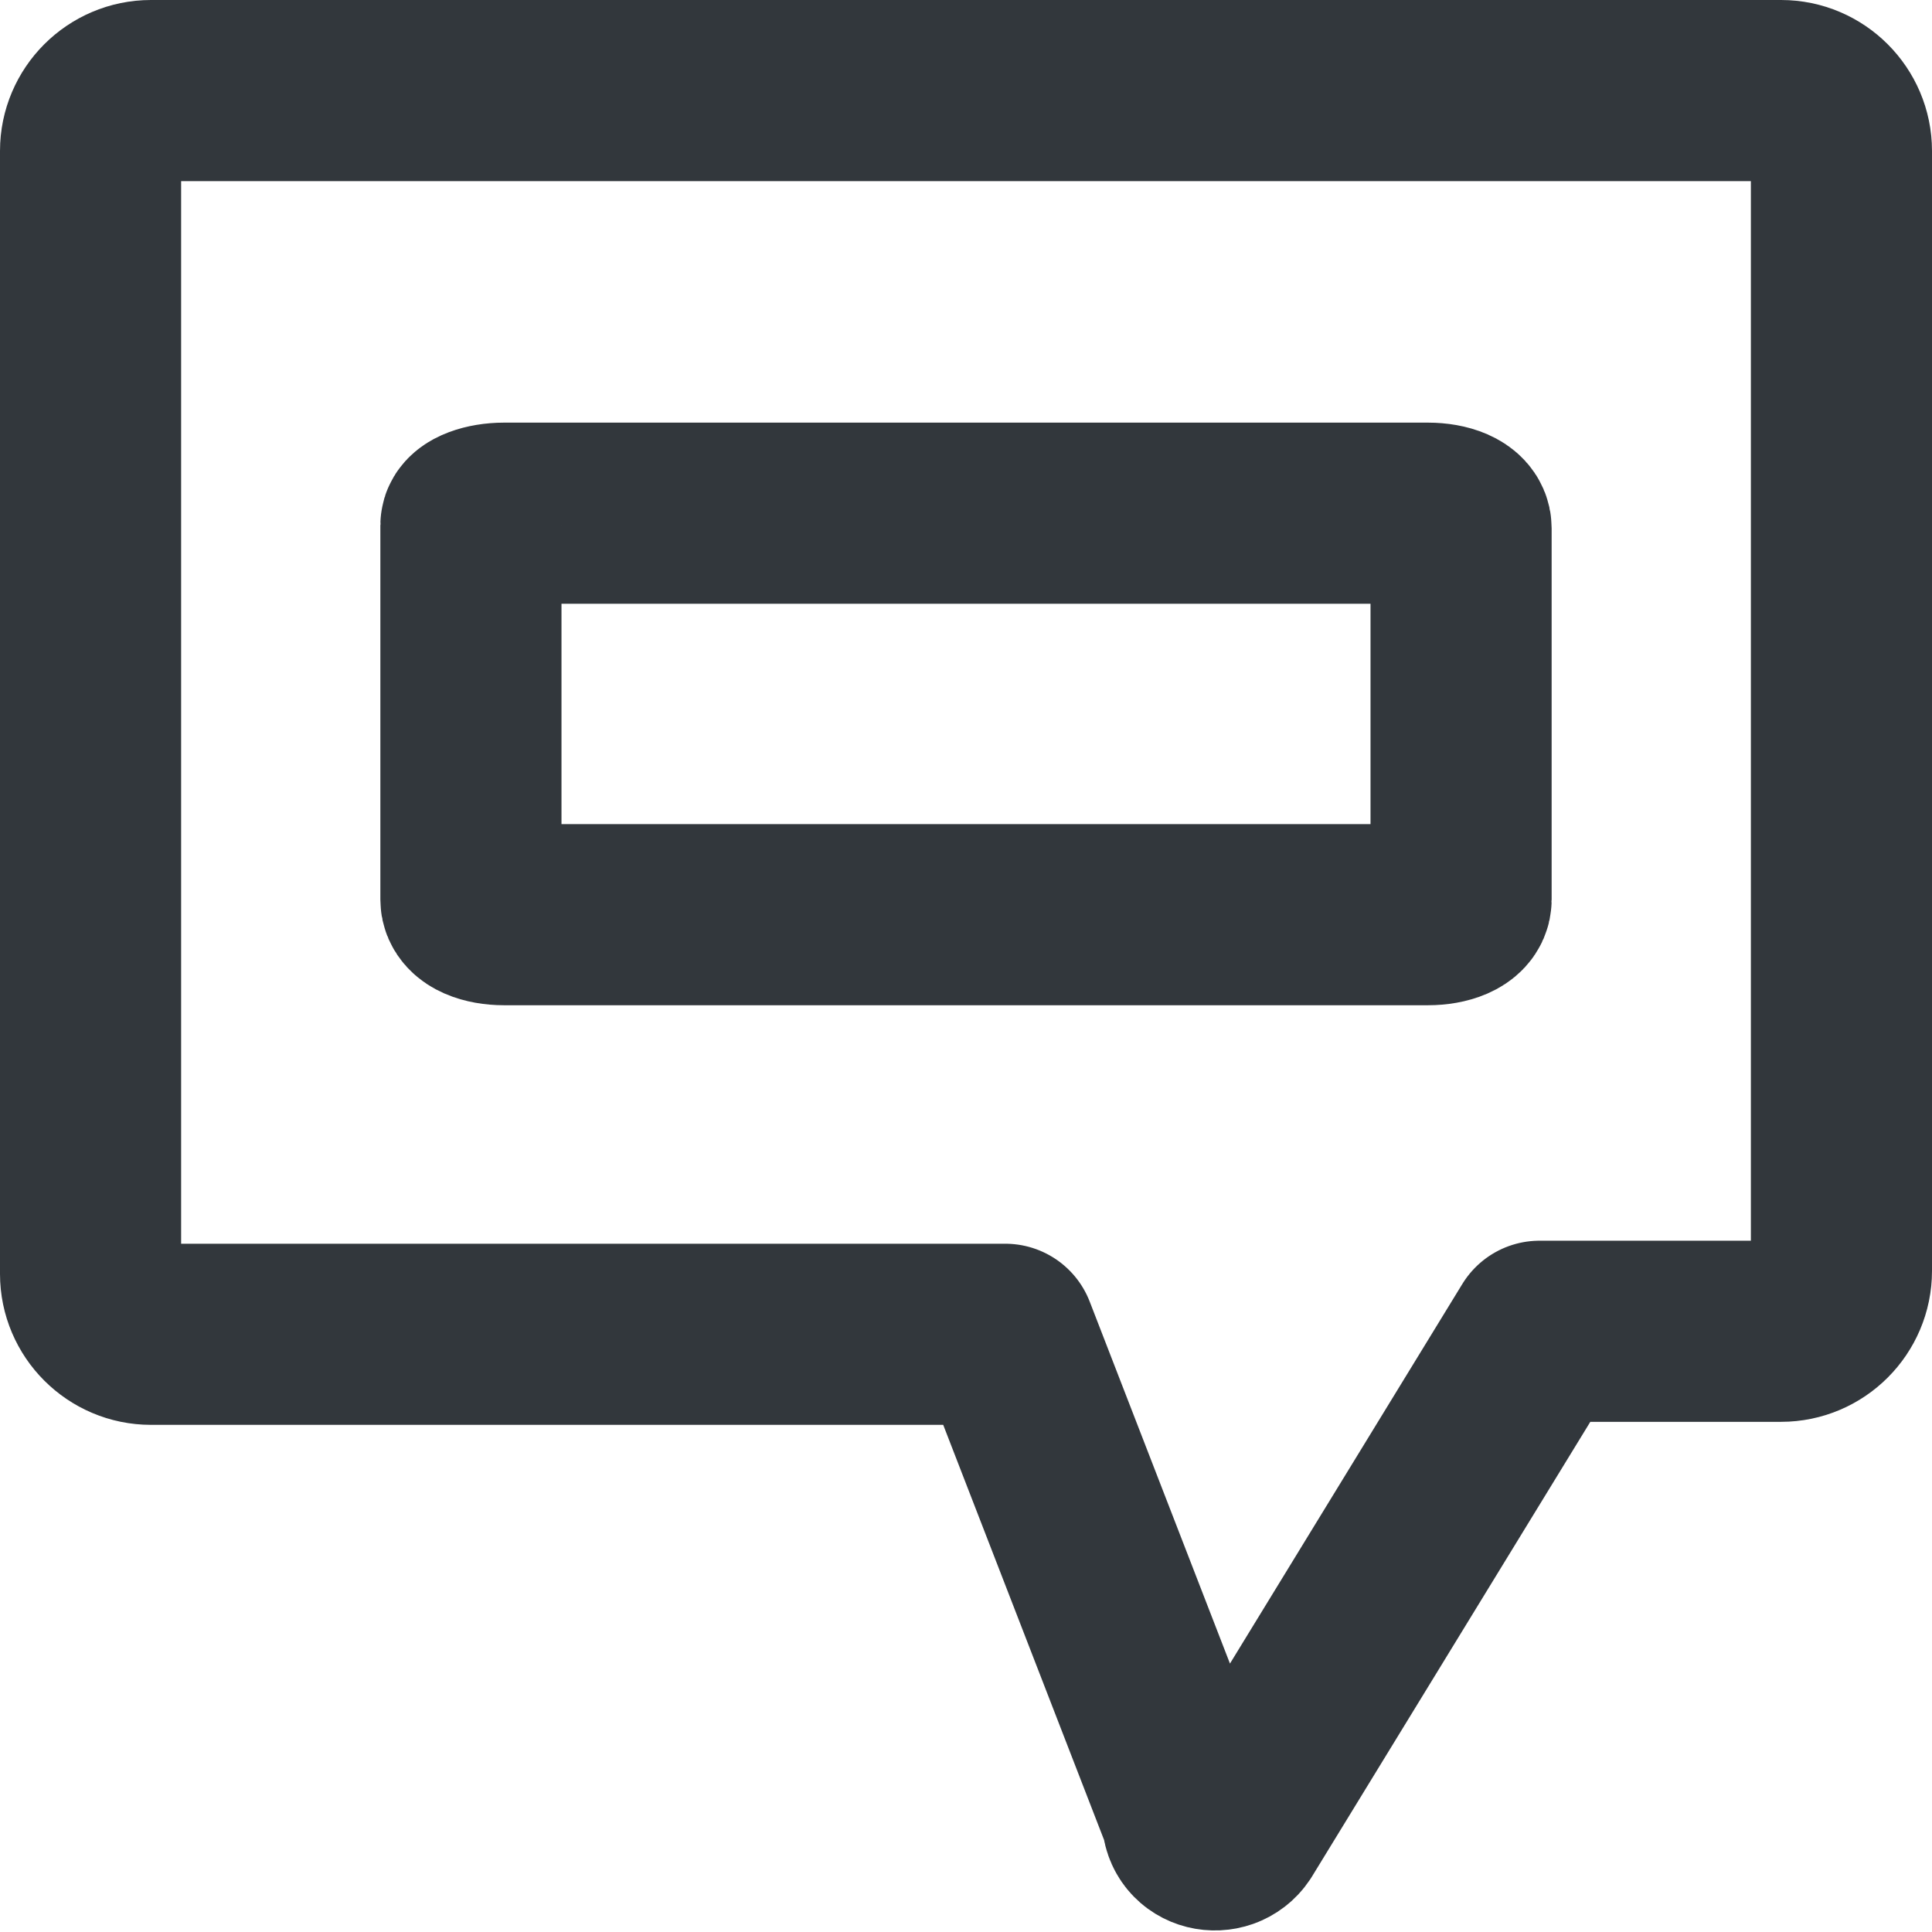 <svg enable-background="new 0 0 64 64" viewBox="0 0 64 64" xmlns="http://www.w3.org/2000/svg"><g fill="none" stroke="#32373c" stroke-linecap="round" stroke-miterlimit="10" stroke-width="6"><path d="m33.3 44.2h-28.3c-1.1 0-2-.9-2-2v-37.2c0-1.1.9-2 2-2h4.4 49.6c1.1 0 2 .9 2 2v37.1c0 1.1-.9 2-2 2h-8l-10.1 16.5c-.4.6-1.4.4-1.4-.4z" stroke-linejoin="round"/><path d="m16.7 17h30.6c.6 0 1.1.2 1.1.5v12.3c0 .3-.5.5-1.1.5h-30.6c-.6 0-1.1-.2-1.1-.5v-12.4c0-.2.5-.4 1.1-.4z"/></g></svg>
